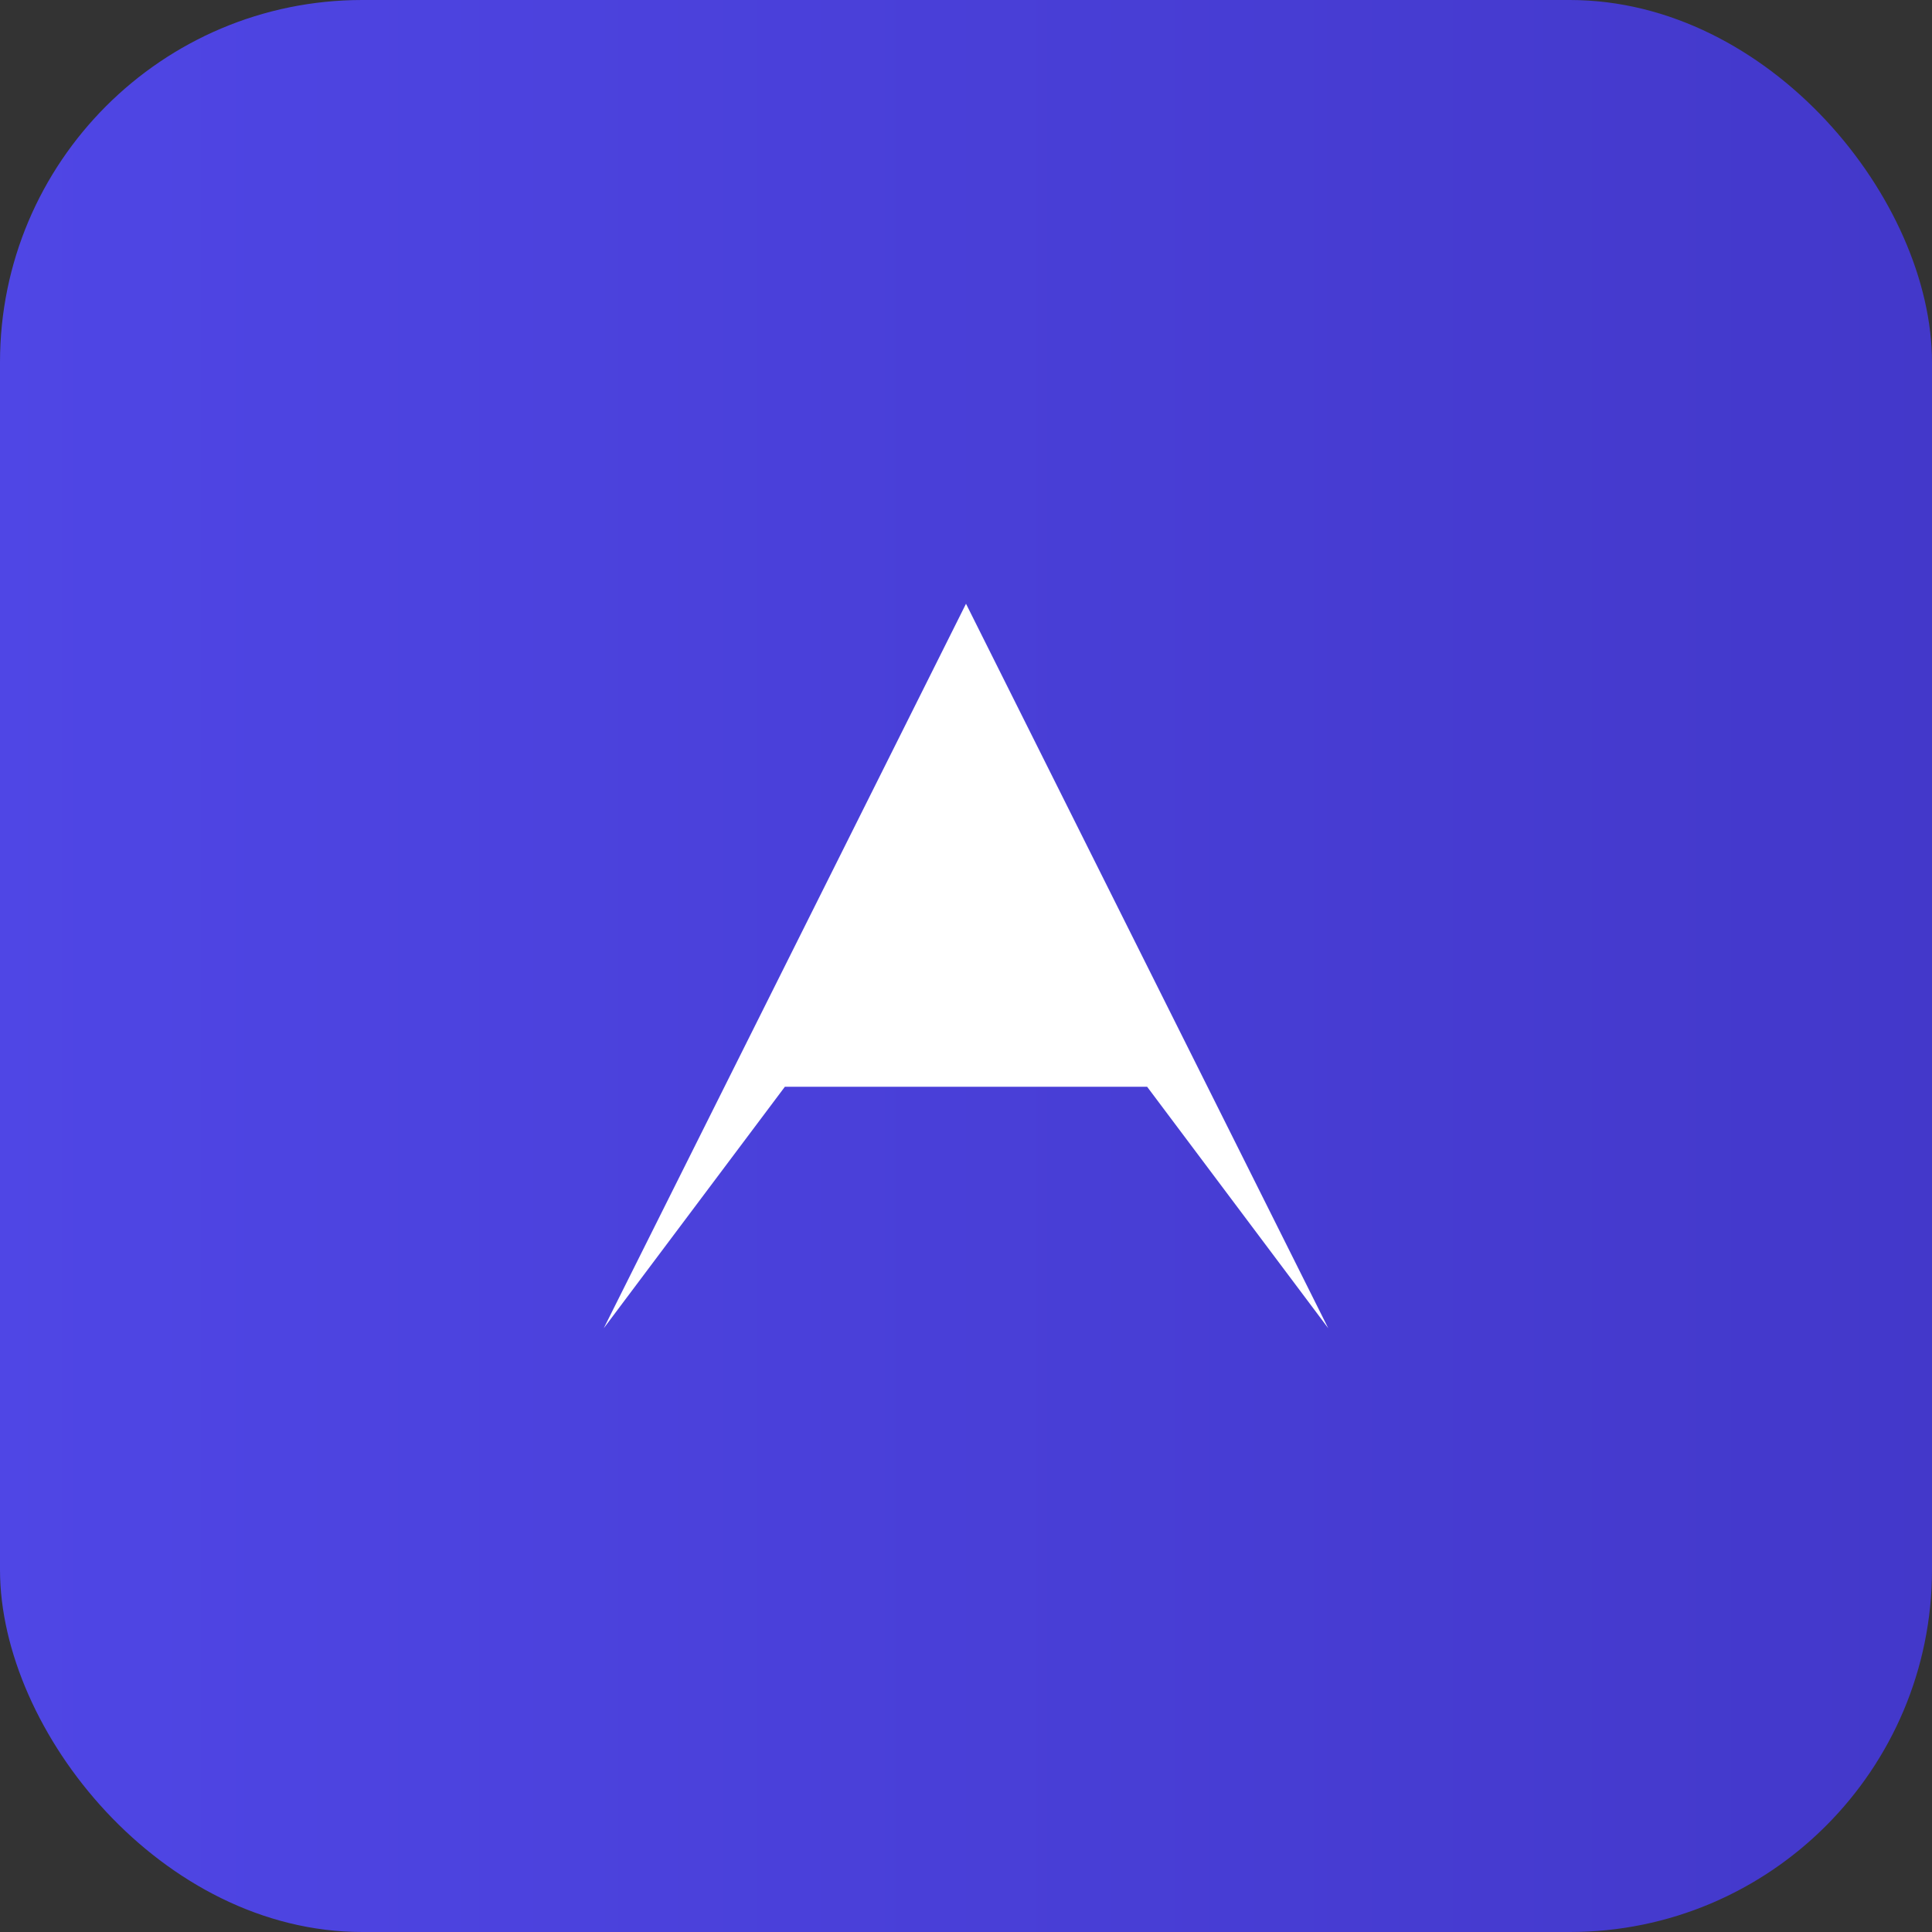 <svg xmlns="http://www.w3.org/2000/svg" viewBox="0 0 64 64"><rect x="0" y="0" width="64" height="64" fill="#333333" stroke="none"/><defs><linearGradient id="g" x1="0" x2="1"><stop offset="0" stop-color="#4f46e5"/><stop offset="1" stop-color="#4338ca"/></linearGradient></defs><rect width="64" height="64" rx="12" fill="url(#g)"/><path d="M20 44l12-24 12 24-6-8h-12l-6 8z" fill="#fff"/></svg>
